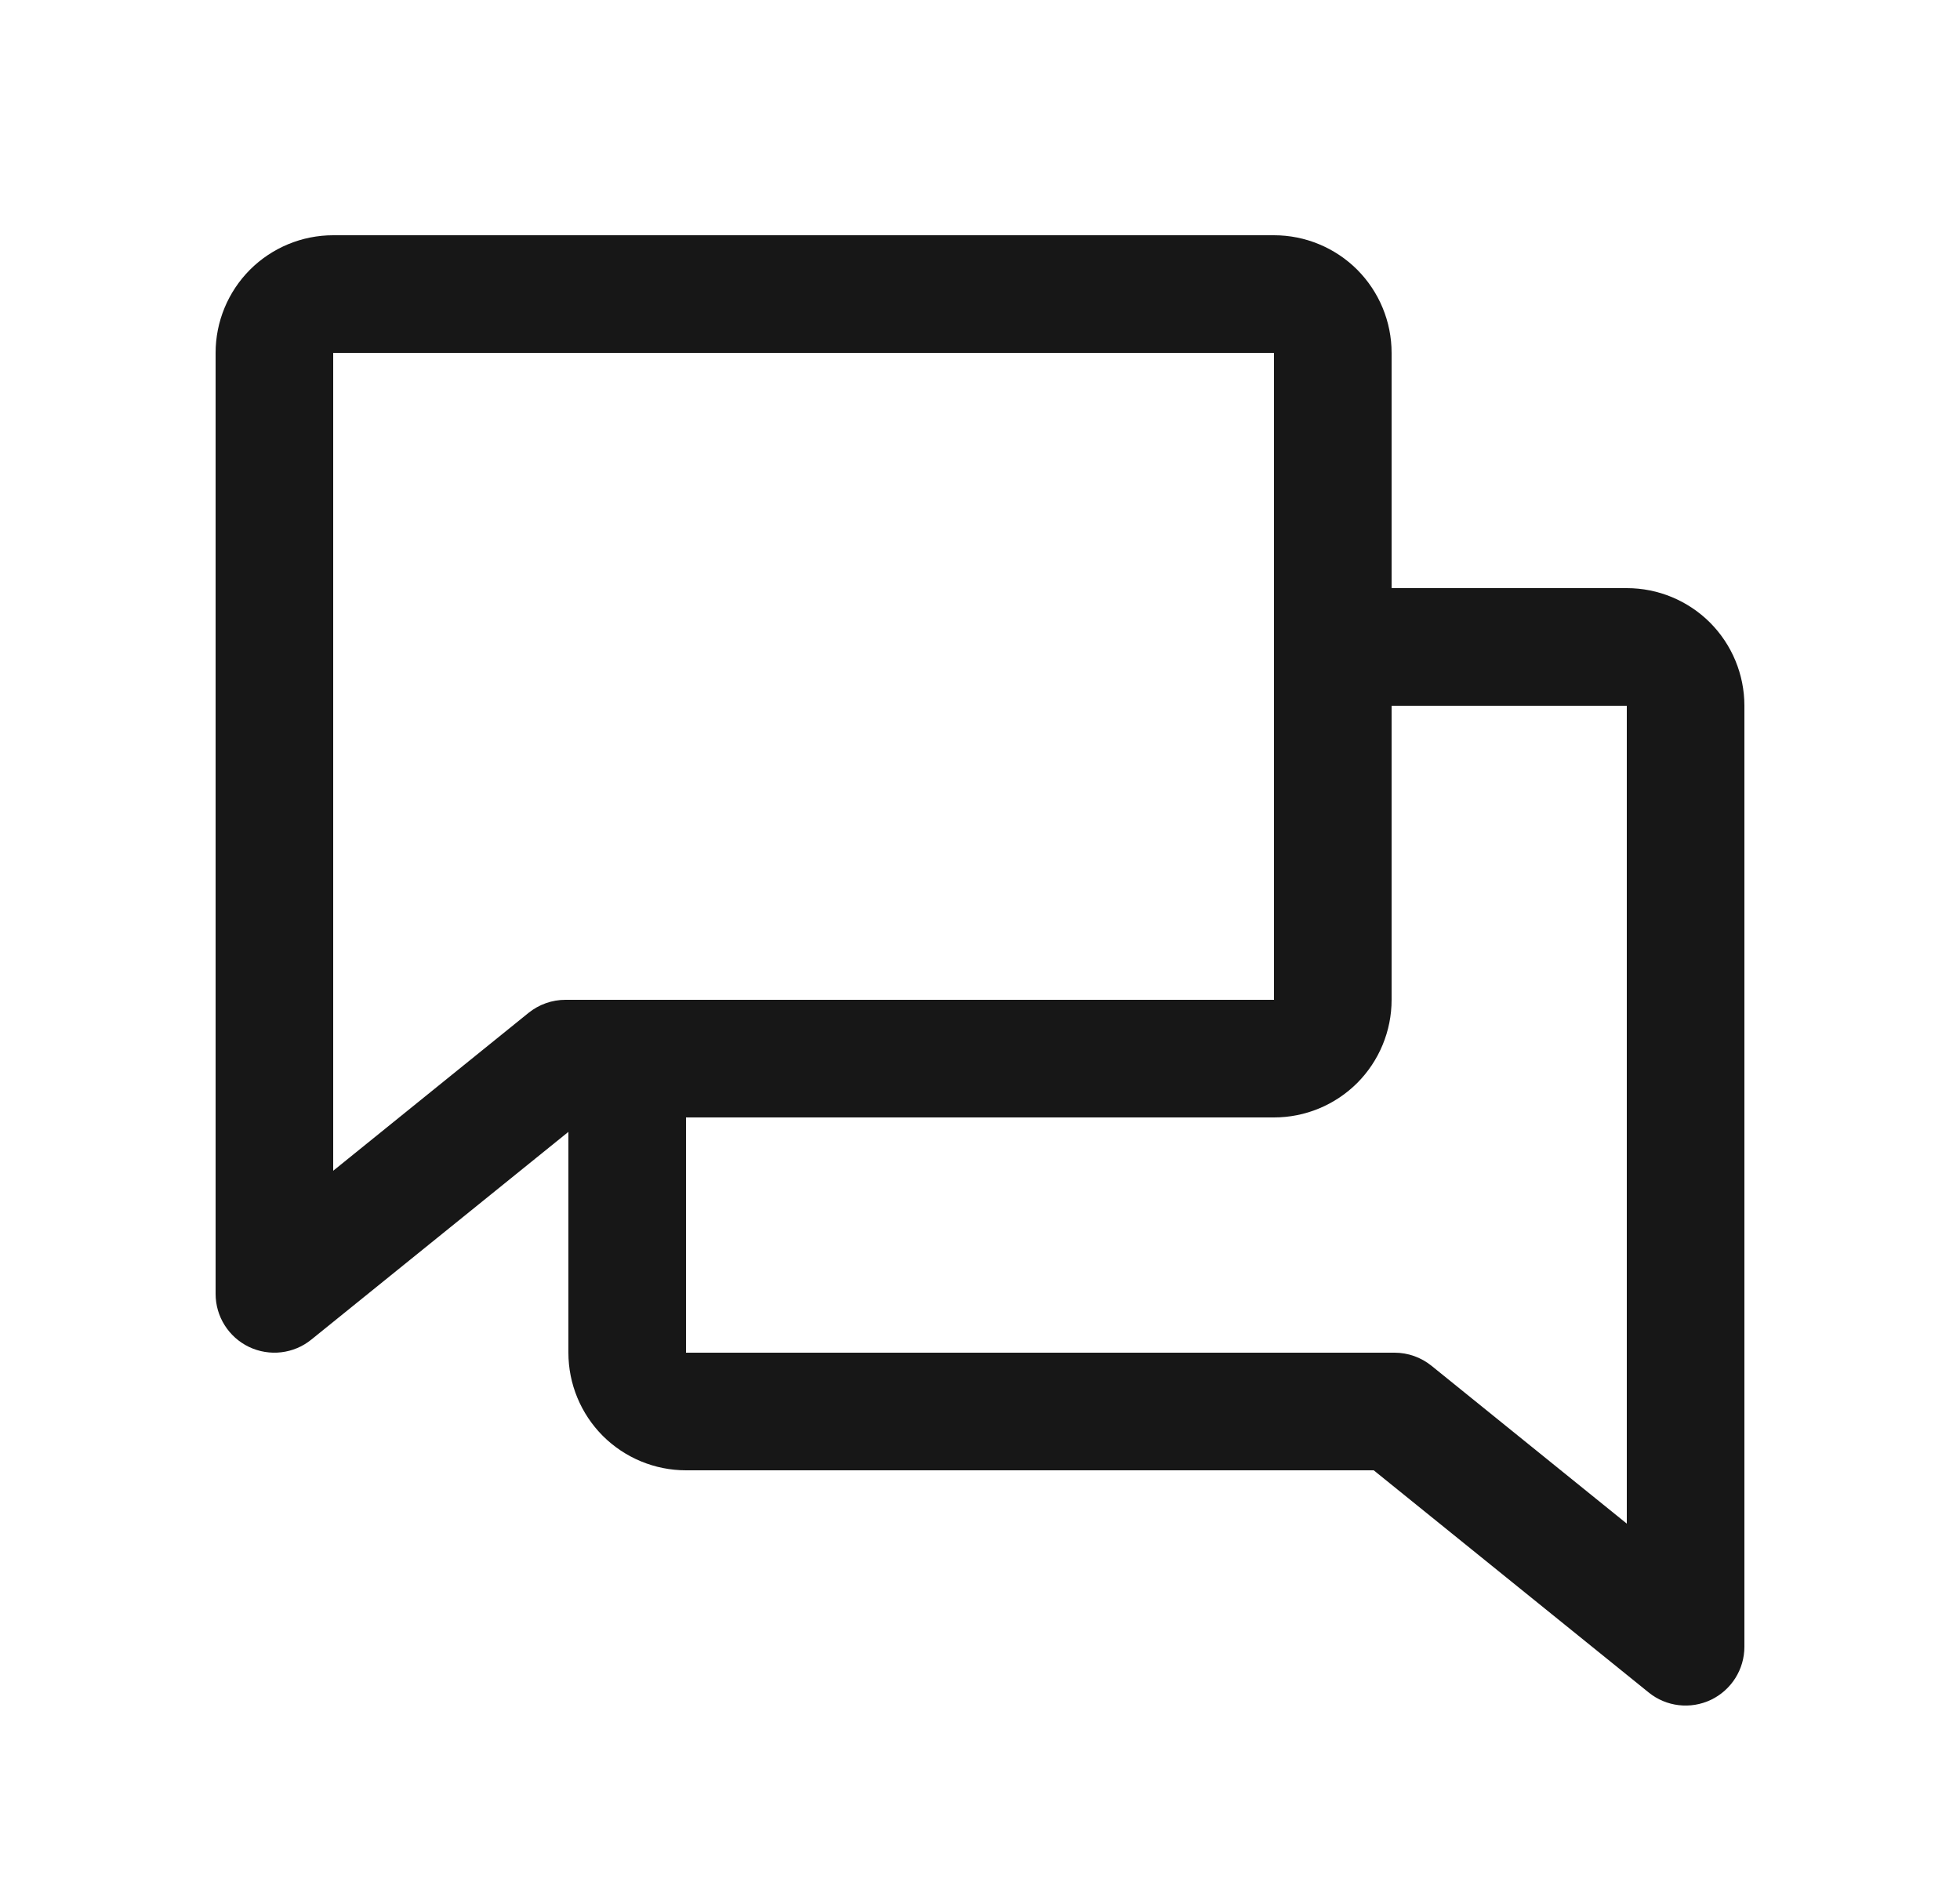 <svg width="25" height="24" viewBox="0 0 25 24" fill="none" xmlns="http://www.w3.org/2000/svg">
<path fill-rule="evenodd" clip-rule="evenodd" d="M3.189 3.439C3.471 3.158 3.852 3 4.25 3H16.25C16.648 3 17.029 3.158 17.311 3.439C17.592 3.721 17.75 4.102 17.75 4.5V7.5H20.75C21.148 7.5 21.529 7.658 21.811 7.939C22.092 8.221 22.25 8.602 22.25 9V21C22.25 21.289 22.084 21.552 21.823 21.677C21.562 21.801 21.253 21.765 21.029 21.583L17.522 18.75H8.75C8.352 18.75 7.971 18.592 7.689 18.311C7.408 18.029 7.25 17.648 7.25 17.25V14.434L3.971 17.083C3.747 17.265 3.438 17.301 3.177 17.177C2.916 17.052 2.75 16.789 2.75 16.5V4.5C2.75 4.102 2.908 3.721 3.189 3.439ZM8.75 14.25V17.25H17.788C17.959 17.25 18.125 17.309 18.259 17.417L20.75 19.43V9H17.75V12.75C17.75 13.148 17.592 13.529 17.311 13.811C17.029 14.092 16.648 14.25 16.25 14.25H8.75ZM16.25 4.5H4.25L4.25 14.93L6.741 12.917C6.875 12.809 7.041 12.75 7.213 12.75H16.25L16.25 4.5Z" fill="#171717"/>
</svg>
